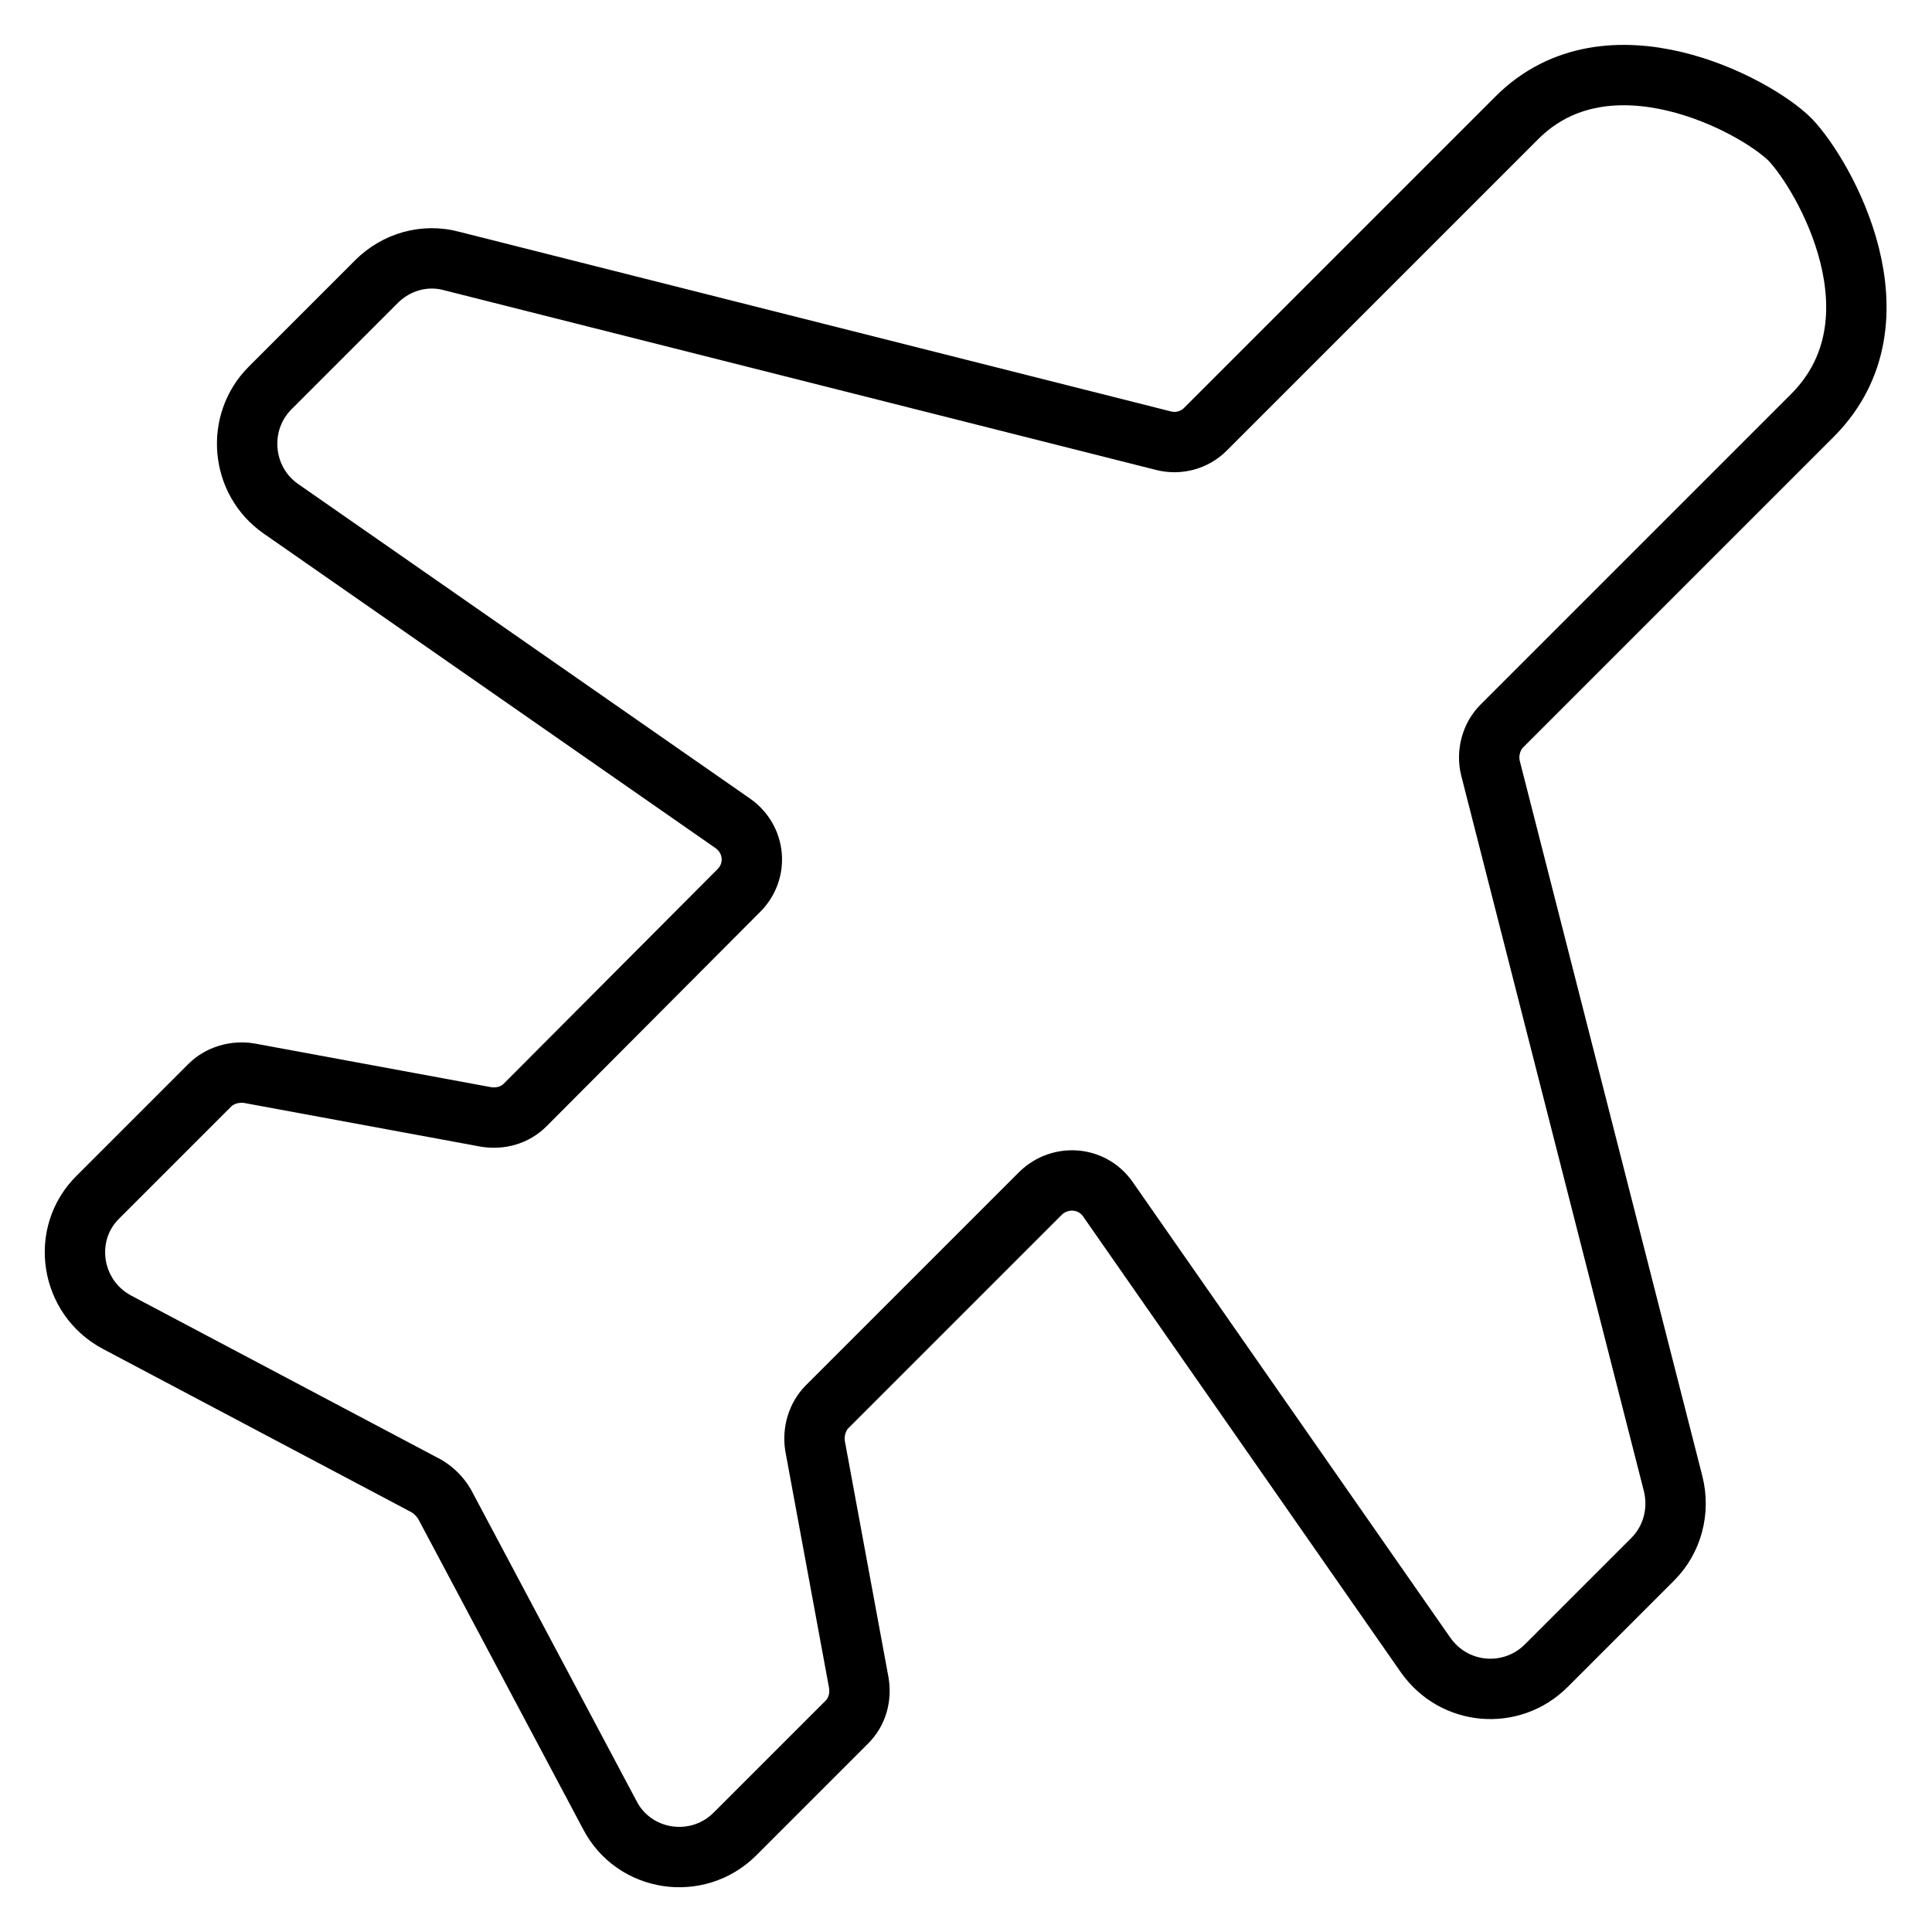 <?xml version="1.0" encoding="utf-8"?>
<!-- Svg Vector Icons : http://www.onlinewebfonts.com/icon -->
<!DOCTYPE svg PUBLIC "-//W3C//DTD SVG 1.1//EN" "http://www.w3.org/Graphics/SVG/1.1/DTD/svg11.dtd">
<svg version="1.1" xmlns="http://www.w3.org/2000/svg" xmlns:xlink="http://www.w3.org/1999/xlink" x="0px" y="0px" viewBox="0 0 256 256" enable-background="new 0 0 256 256" xml:space="preserve">
<g> <path stroke-width="8" fill-opacity="0" stroke="#000000"  d="M240.2,55L199,96.2c-1.4,1.4-2,3.6-1.5,5.6l24.2,94.8c0.9,3.6-0.1,7.4-2.7,10l-14.1,14.1 c-4.6,4.6-12.2,4-16-1.4l-42.1-60.4c-2.1-3-6.3-3.3-8.9-0.8l-28.3,28.3c-1.3,1.3-1.9,3.3-1.6,5.2l5.8,31.4c0.3,1.9-0.2,3.8-1.6,5.2 l-14.8,14.8c-5,5-13.4,3.7-16.6-2.5l-21.9-41.2c-0.6-1-1.4-1.8-2.4-2.4l-41-21.7c-6.2-3.3-7.5-11.7-2.5-16.6l14.8-14.8 c1.3-1.3,3.3-1.9,5.2-1.6l31.4,5.8c1.9,0.3,3.8-0.2,5.2-1.6L97.9,118c2.6-2.6,2.2-6.8-0.8-8.9L37.2,67.4c-5.3-3.7-6-11.4-1.4-16 l14.1-14.1c2.6-2.6,6.4-3.7,10-2.7l94.3,23.8c2,0.5,4.1-0.1,5.5-1.5l41.3-41.3c12.1-12.1,31.6-1.7,36.2,2.9 C241.7,23.2,252.7,42.4,240.2,55z"/></g>
</svg>